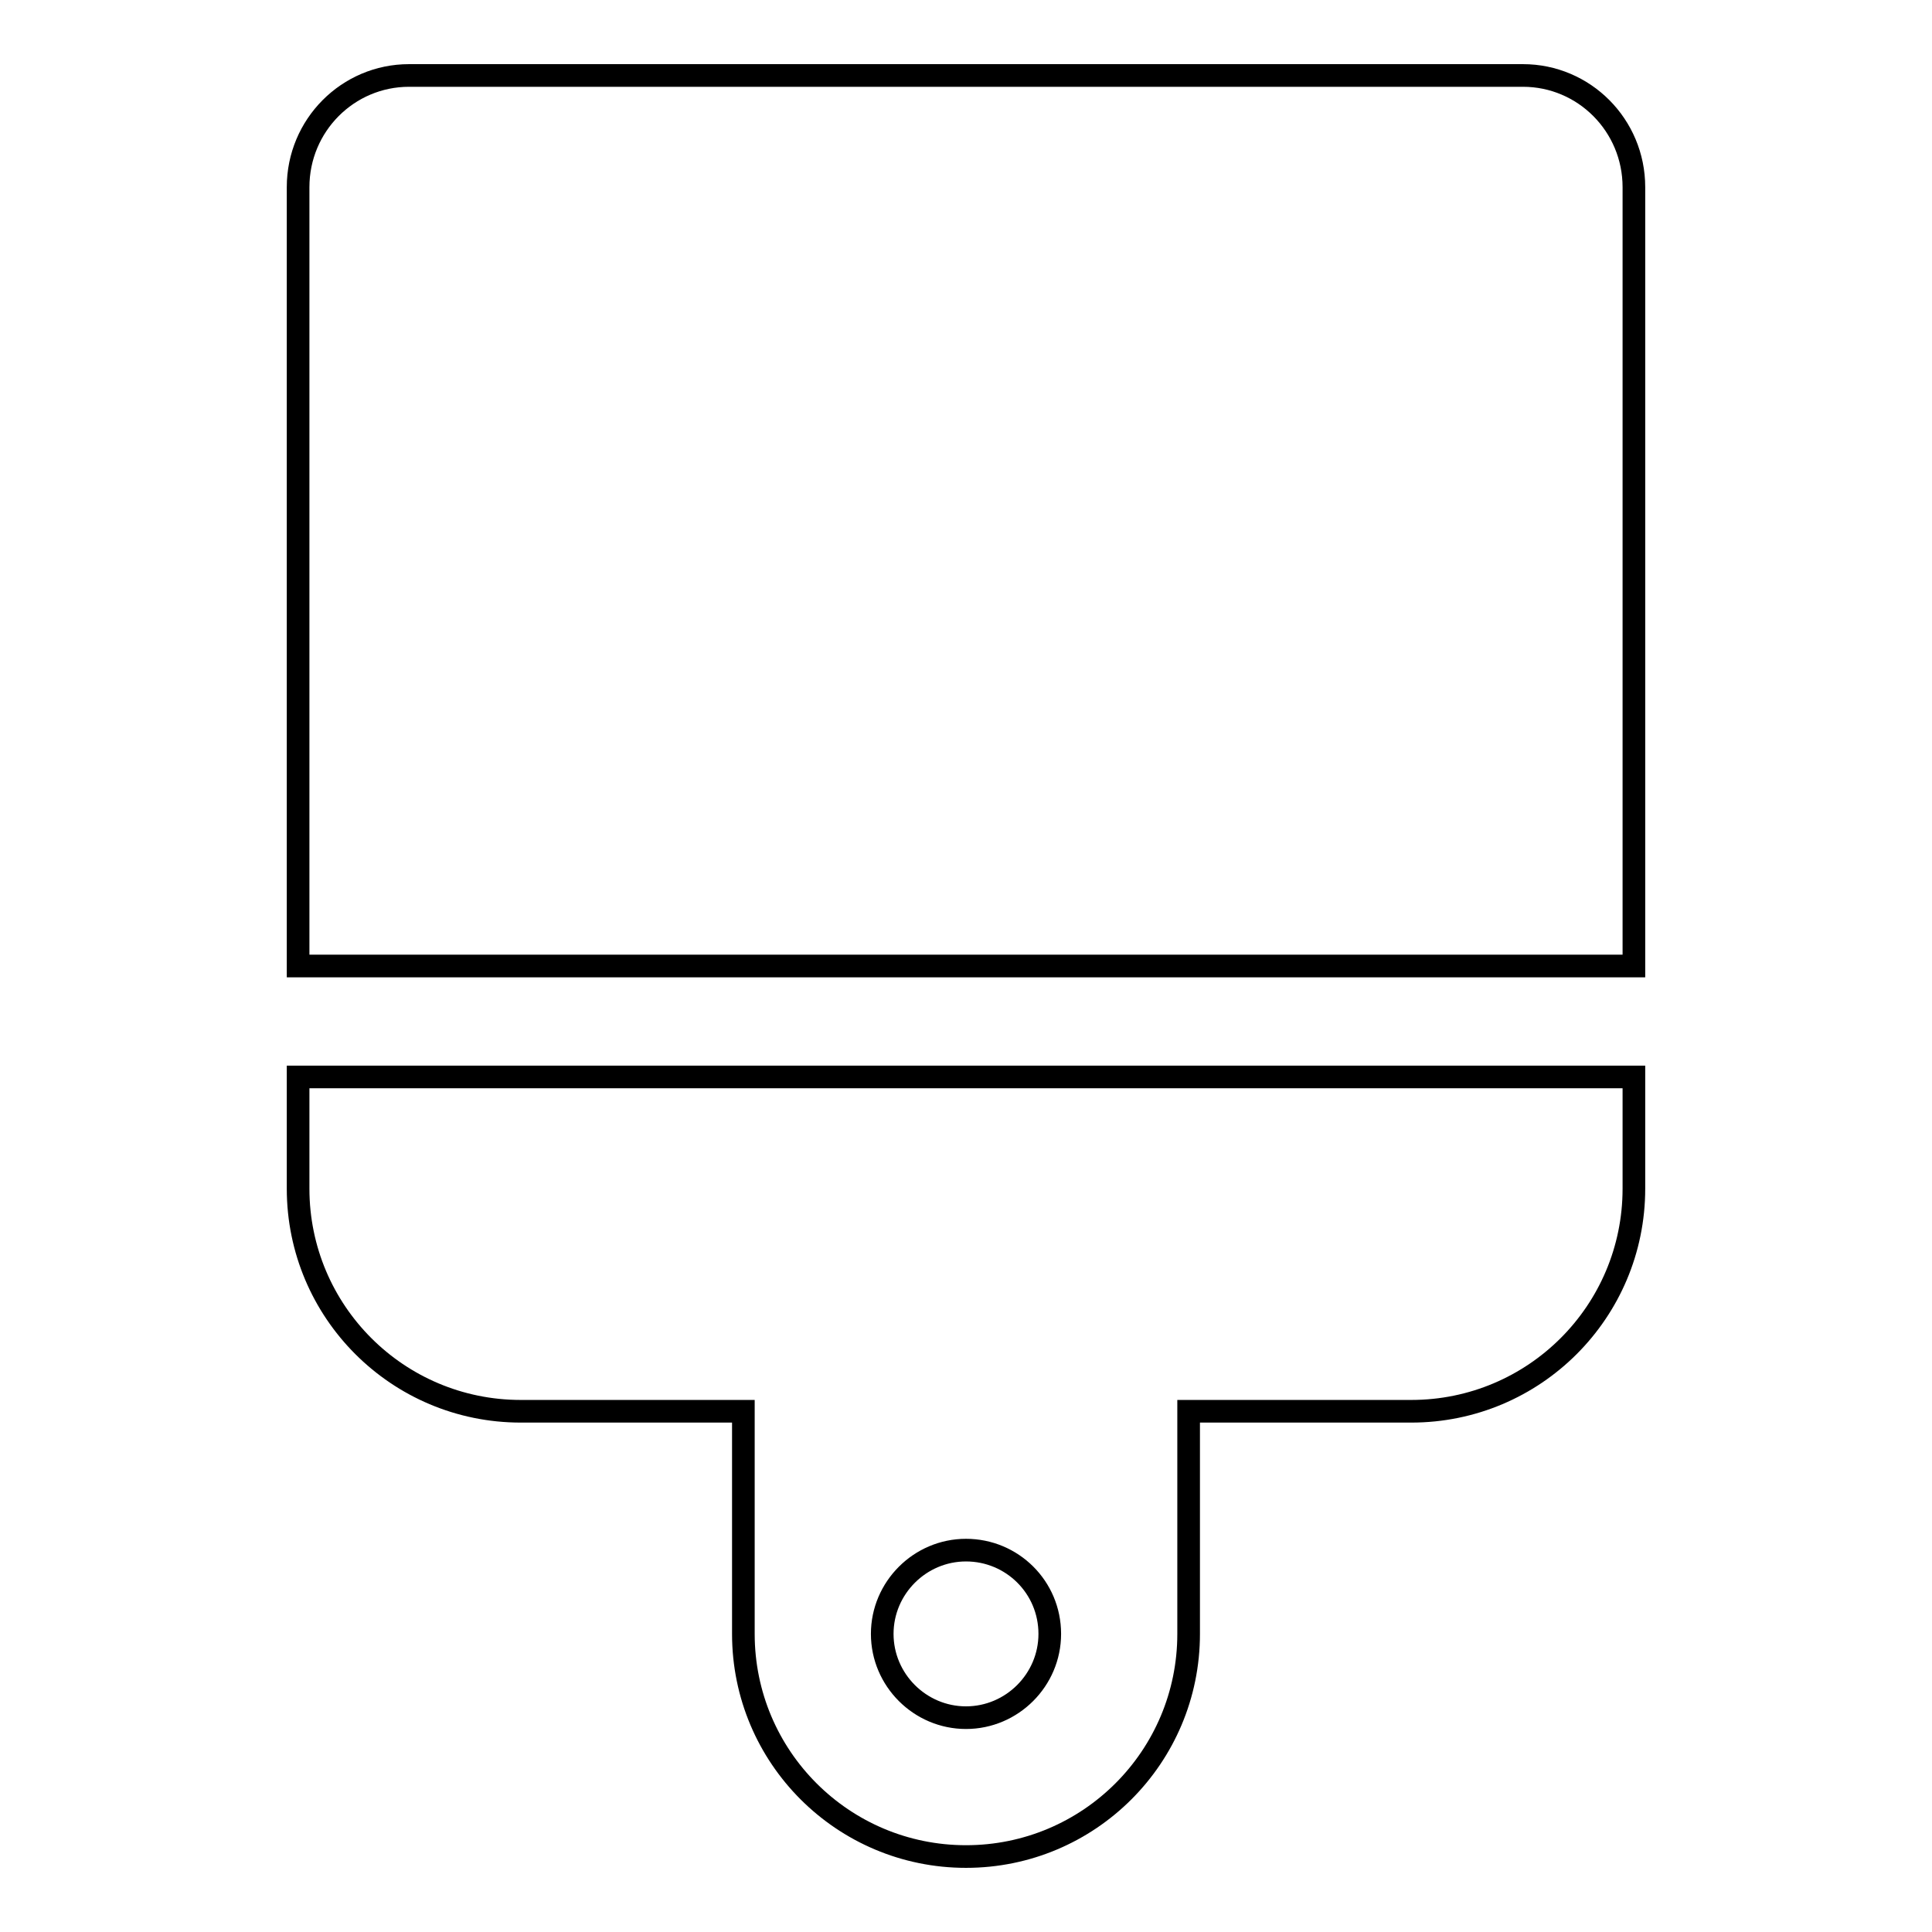 <?xml version="1.0" encoding="utf-8"?>
<!-- Svg Vector Icons : http://www.onlinewebfonts.com/icon -->
<!DOCTYPE svg PUBLIC "-//W3C//DTD SVG 1.1//EN" "http://www.w3.org/Graphics/SVG/1.1/DTD/svg11.dtd">
<svg version="1.1" xmlns="http://www.w3.org/2000/svg" xmlns:xlink="http://www.w3.org/1999/xlink" x="0px" y="0px" viewBox="0 0 256 256" enable-background="new 0 0 256 256" xml:space="preserve">
<g> <path stroke-width="3" fill-opacity="0" stroke="#000000"  d="M201.8,10H54.2c-8.1,0-14.7,6.6-14.7,14.8V128h177V24.8C216.5,16.6,209.9,10,201.8,10z M39.5,157.5 c0,16.3,13.2,29.5,29.5,29.5h29.5v29.5c0,16.3,13.2,29.5,29.5,29.5c16.3,0,29.5-13.2,29.5-29.5V187H187c16.3,0,29.5-13.2,29.5-29.5 v-14.8h-177V157.5z M128,205.4c6.1,0,11.1,4.9,11.1,11.1c0,6.1-5,11.1-11.1,11.1s-11.1-5-11.1-11.1 C116.9,210.4,121.9,205.4,128,205.4z"/></g>
</svg>
